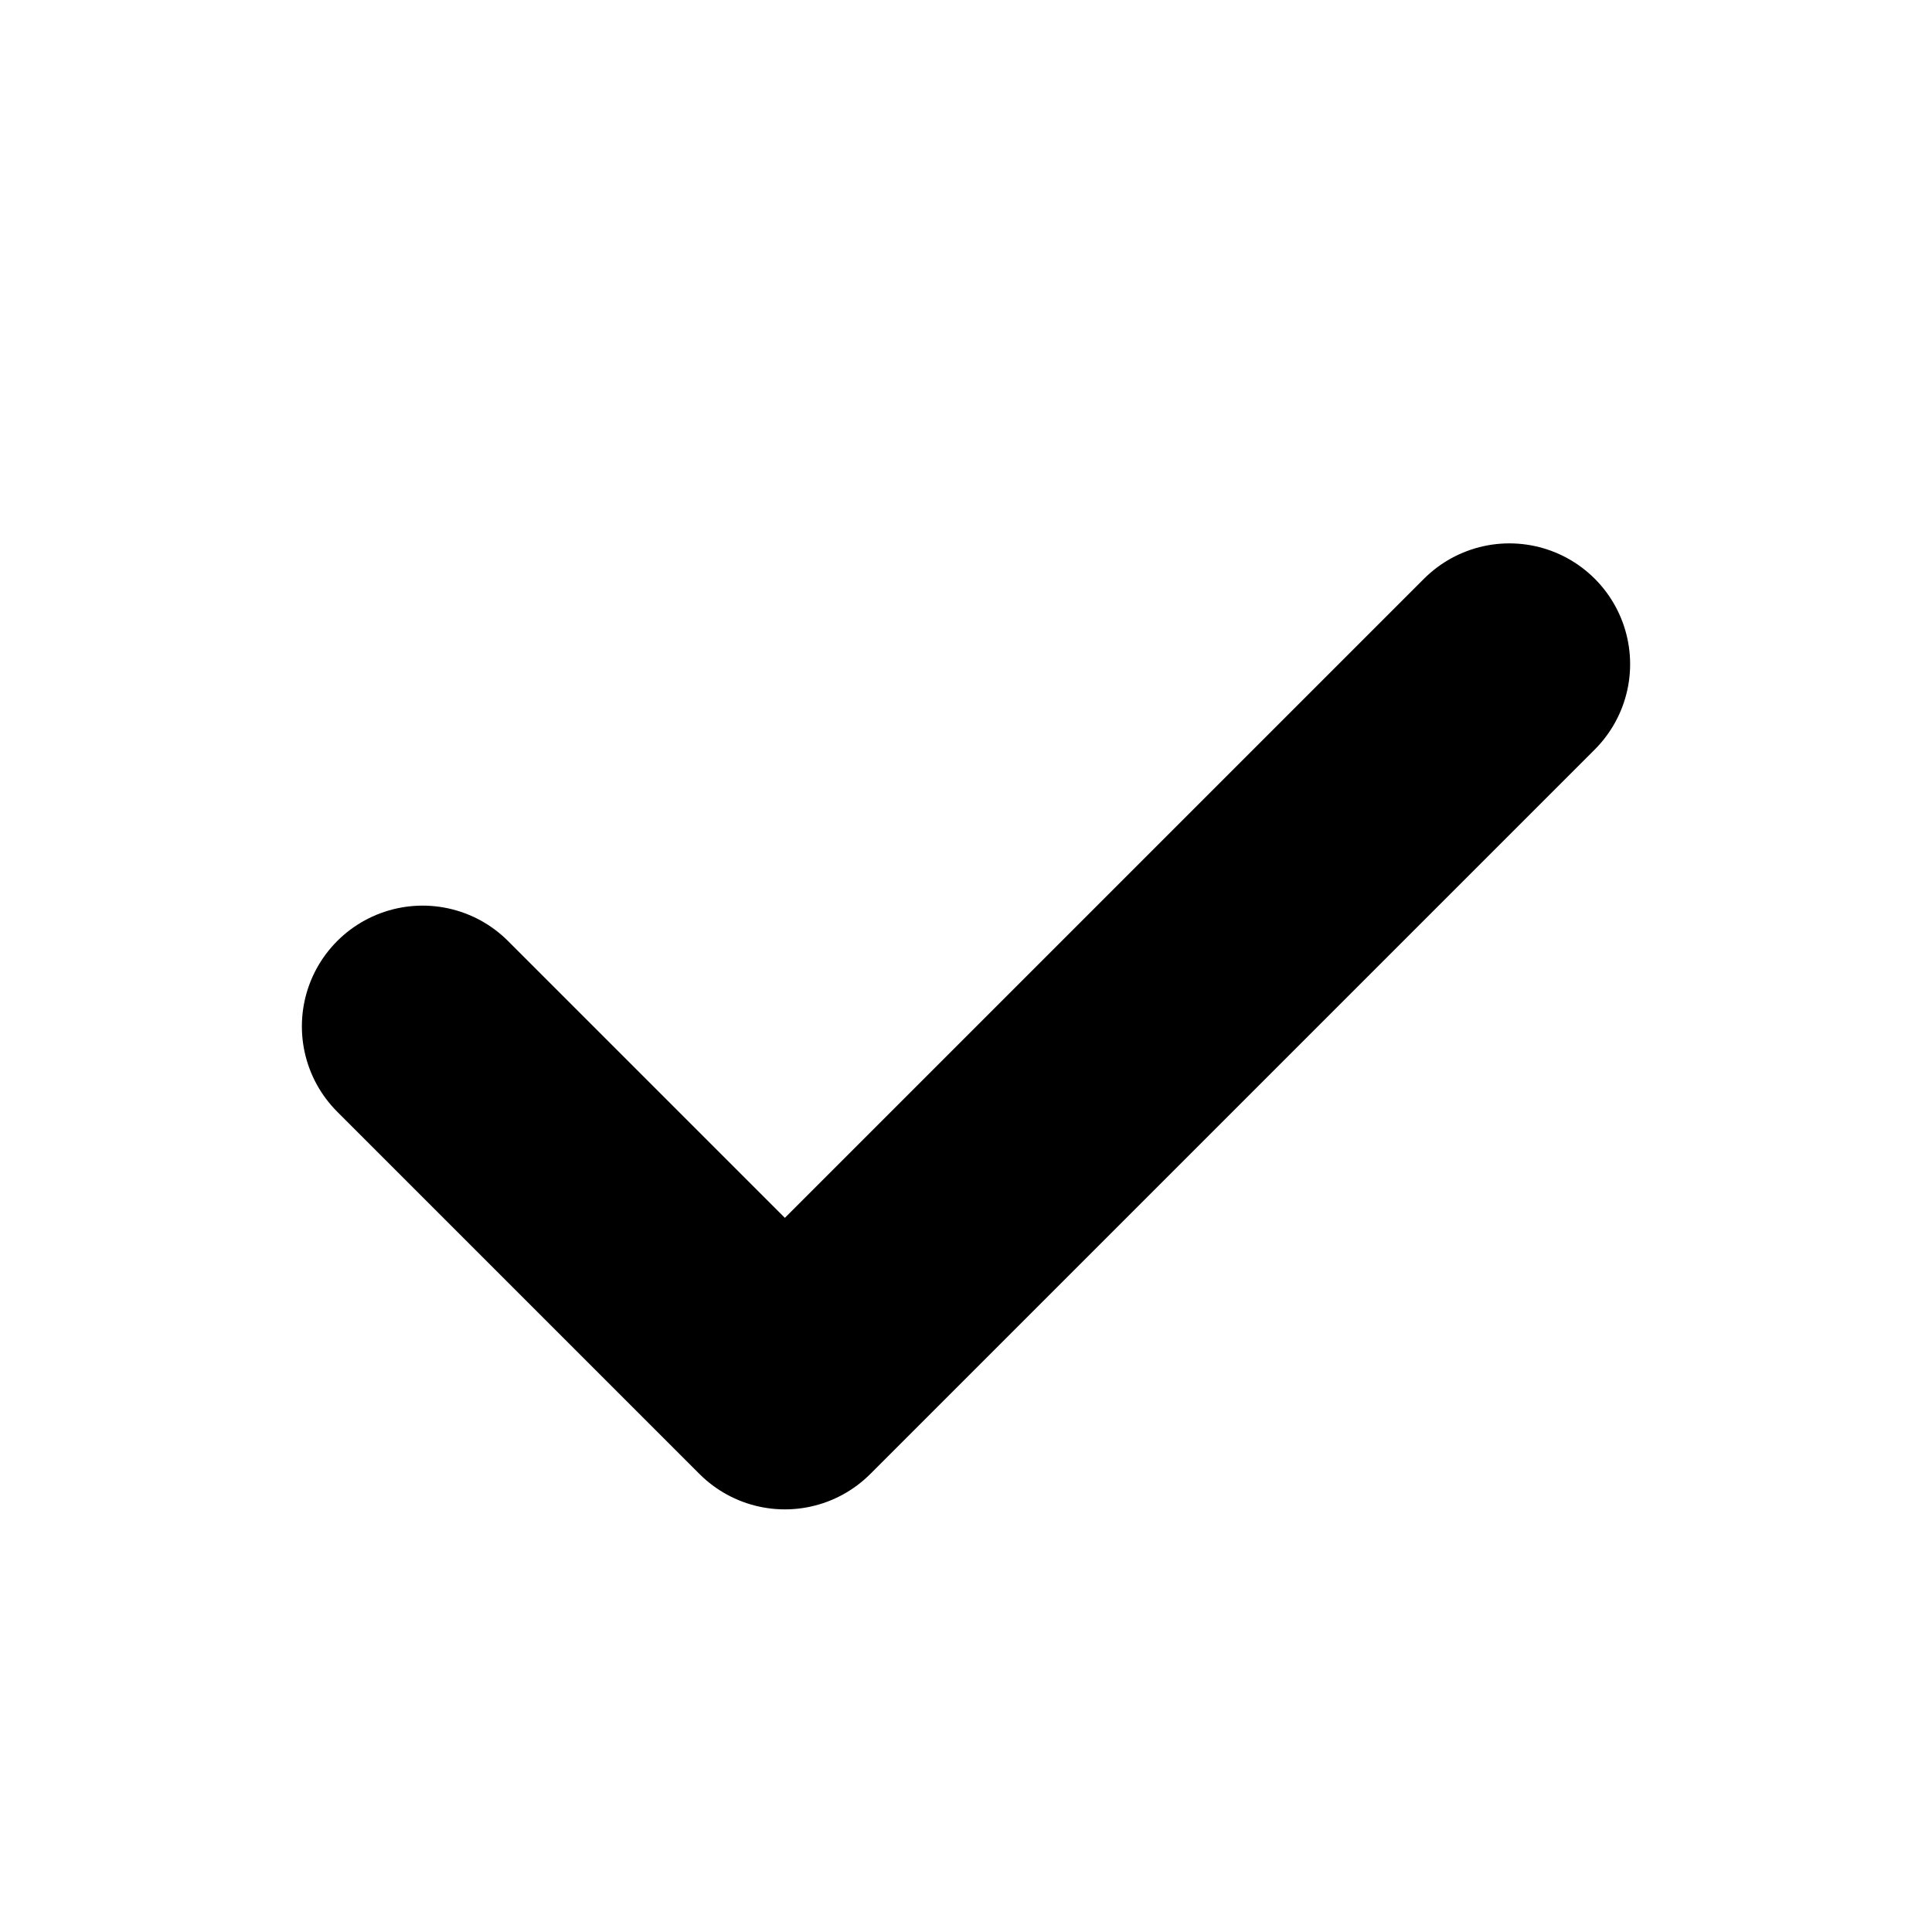 <svg xmlns="http://www.w3.org/2000/svg" viewBox="0 0 16 16" fill="none" stroke="currentColor" stroke-width="2" stroke-linecap="round" stroke-linejoin="round">
	<path d="M3.5 8.5L6.5 11.5 12.5 5.5" />
</svg>
